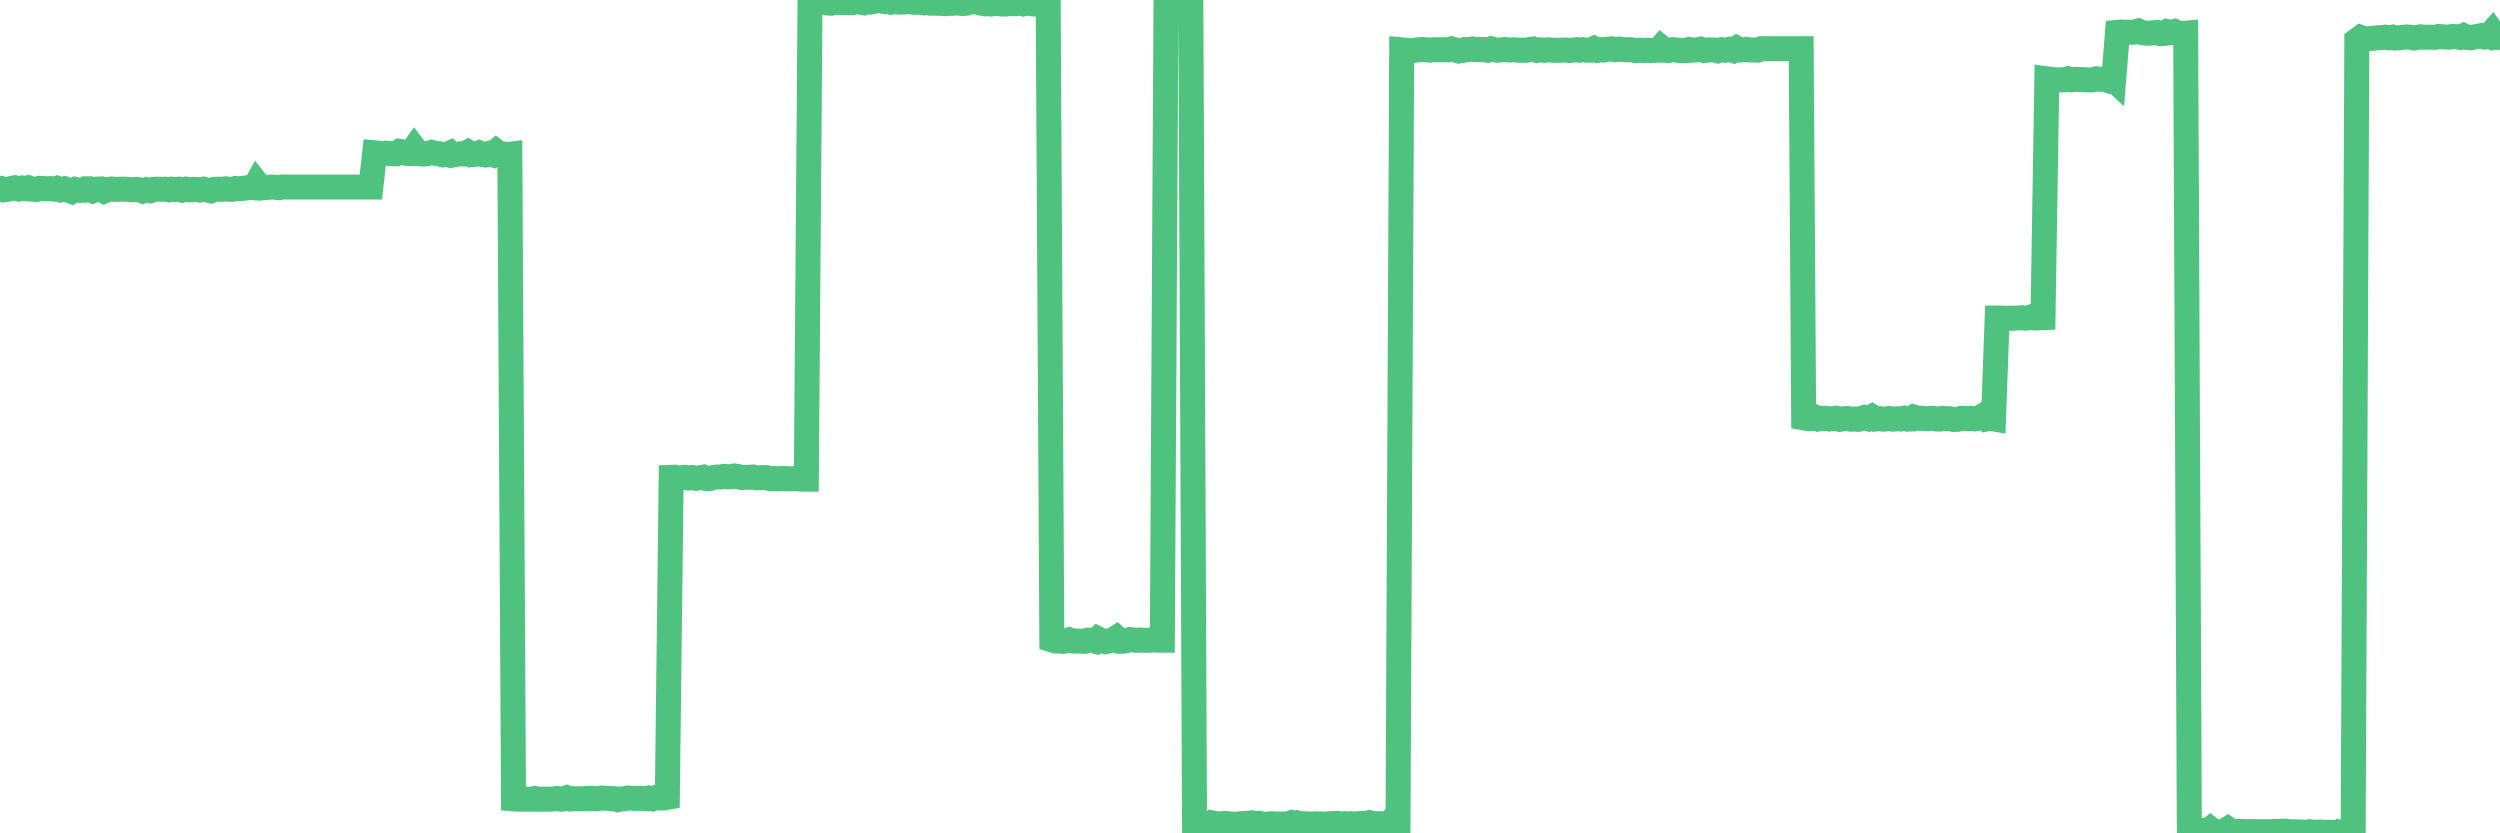 <?xml version="1.0"?><svg width="150px" height="50px" xmlns="http://www.w3.org/2000/svg" xmlns:xlink="http://www.w3.org/1999/xlink"> <polyline fill="none" stroke="#4fc280" stroke-width="1.5px" stroke-linecap="round" stroke-miterlimit="5" points="0.00,11.29 0.22,11.39 0.45,11.36 0.67,11.31 0.89,11.27 1.12,11.34 1.34,11.28 1.56,11.32 1.71,11.27 1.94,11.35 2.16,11.37 2.38,11.30 2.60,11.31 2.83,11.33 3.05,11.32 3.27,11.35 3.42,11.30 3.65,11.39 3.87,11.33 4.09,11.41 4.32,11.49 4.54,11.37 4.76,11.42 4.99,11.42 5.14,11.33 5.36,11.33 5.58,11.44 5.81,11.35 6.03,11.34 6.25,11.46 6.48,11.36 6.70,11.34 6.85,11.36 7.07,11.36 7.29,11.35 7.52,11.35 7.74,11.37 7.96,11.39 8.19,11.36 8.41,11.40 8.56,11.46 8.78,11.38 9.01,11.44 9.23,11.36 9.45,11.35 9.68,11.36 9.90,11.35 10.12,11.39 10.27,11.35 10.49,11.37 10.72,11.35 10.94,11.41 11.16,11.35 11.39,11.39 11.61,11.36 11.83,11.37 11.98,11.40 12.21,11.35 12.43,11.40 12.65,11.45 12.88,11.36 13.10,11.35 13.32,11.36 13.55,11.33 13.69,11.35 13.92,11.36 14.14,11.31 14.36,11.32 14.59,11.30 14.81,11.27 15.03,11.24 15.26,11.26 15.41,10.99 15.63,11.27 15.85,11.26 16.08,11.24 16.30,11.22 16.52,11.24 16.75,11.26 16.90,11.22 17.12,11.22 17.34,11.22 17.56,11.22 17.79,11.22 18.01,11.22 18.23,11.22 18.46,11.22 18.61,11.22 18.83,11.22 19.05,11.22 19.28,11.22 19.50,11.22 19.72,11.22 19.95,11.22 20.17,11.22 20.32,11.22 20.54,11.22 20.77,11.22 20.99,11.22 21.21,11.22 21.44,11.22 21.66,11.22 21.88,11.22 22.03,11.22 22.25,11.22 22.48,9.17 22.70,9.19 22.92,9.25 23.15,9.19 23.37,9.21 23.59,9.23 23.74,9.23 23.97,9.08 24.19,9.11 24.41,9.20 24.64,9.21 24.86,8.90 25.08,9.19 25.31,9.24 25.45,9.24 25.68,9.21 25.90,9.14 26.12,9.20 26.35,9.22 26.57,9.29 26.79,9.27 27.02,9.17 27.17,9.30 27.39,9.26 27.61,9.23 27.84,9.24 28.06,9.13 28.28,9.28 28.51,9.26 28.73,9.18 28.88,9.26 29.10,9.29 29.32,9.21 29.55,9.28 29.77,9.09 29.99,9.26 30.22,9.24 30.44,9.28 30.59,9.26 30.81,47.93 31.04,47.95 31.26,47.95 31.48,47.95 31.71,47.95 31.93,47.95 32.08,47.91 32.30,47.96 32.52,47.95 32.75,47.95 32.97,47.95 33.19,47.94 33.42,47.91 33.64,47.95 33.79,47.94 34.01,47.86 34.24,47.94 34.46,47.92 34.68,47.93 34.91,47.93 35.13,47.91 35.35,47.91 35.50,47.90 35.73,47.93 35.95,47.90 36.17,47.88 36.40,47.90 36.62,47.91 36.84,47.92 37.06,47.98 37.21,47.94 37.44,47.93 37.66,47.88 37.88,47.89 38.11,47.91 38.33,47.89 38.55,47.90 38.78,47.92 38.93,47.88 39.15,47.93 39.37,47.85 39.60,47.88 39.82,47.88 40.04,47.84 40.27,28.64 40.49,28.63 40.64,28.68 40.86,28.67 41.08,28.64 41.31,28.68 41.53,28.65 41.75,28.70 41.98,28.66 42.20,28.63 42.35,28.70 42.57,28.72 42.80,28.65 43.02,28.62 43.24,28.62 43.47,28.58 43.69,28.61 43.91,28.60 44.06,28.56 44.28,28.59 44.51,28.65 44.73,28.64 44.95,28.64 45.18,28.62 45.40,28.67 45.62,28.66 45.77,28.65 46.00,28.66 46.22,28.72 46.44,28.71 46.67,28.73 46.89,28.71 47.11,28.71 47.34,28.73 47.48,28.73 47.71,28.71 47.93,28.74 48.15,28.75 48.38,28.75 48.60,0.20 48.82,0.15 48.97,0.14 49.20,0.12 49.42,0.11 49.64,0.18 49.87,0.19 50.09,0.12 50.31,0.15 50.54,0.15 50.69,0.14 50.91,0.16 51.13,0.16 51.36,0.07 51.58,0.12 51.80,0.16 52.02,0.04 52.25,0.12 52.40,0.09 52.62,0.05 52.84,0.05 53.07,0.09 53.29,0.00 53.51,0.12 53.74,0.07 53.96,0.13 54.11,0.13 54.33,0.11 54.56,0.06 54.78,0.13 55.00,0.14 55.23,0.12 55.45,0.17 55.67,0.14 55.82,0.19 56.04,0.19 56.27,0.20 56.49,0.20 56.71,0.22 56.94,0.20 57.16,0.20 57.38,0.17 57.53,0.19 57.76,0.21 57.98,0.19 58.20,0.11 58.43,0.11 58.65,0.13 58.87,0.19 59.10,0.23 59.24,0.22 59.47,0.24 59.69,0.20 59.91,0.22 60.14,0.24 60.36,0.24 60.58,0.19 60.81,0.22 60.96,0.22 61.18,0.16 61.40,0.23 61.63,0.17 61.85,0.22 62.07,0.24 62.30,0.21 62.52,0.25 62.67,0.21 62.89,0.20 63.11,38.39 63.34,38.46 63.56,38.46 63.78,38.48 64.01,38.44 64.16,38.39 64.38,38.46 64.60,38.46 64.83,38.47 65.05,38.48 65.27,38.41 65.50,38.41 65.72,38.47 65.87,38.33 66.09,38.44 66.32,38.50 66.54,38.45 66.76,38.40 66.98,38.26 67.21,38.47 67.43,38.47 67.58,38.44 67.80,38.37 68.03,38.40 68.25,38.42 68.47,38.40 68.70,38.42 68.92,38.42 69.14,38.38 69.29,38.40 69.52,38.41 69.74,38.41 69.96,0.19 70.19,0.17 70.41,0.16 70.63,0.19 70.86,0.21 71.00,0.17 71.23,0.09 71.45,0.13 71.67,49.38 71.90,49.39 72.12,49.42 72.34,49.45 72.57,49.48 72.72,49.37 72.94,49.41 73.16,49.45 73.39,49.41 73.61,49.41 73.83,49.44 74.06,49.45 74.28,49.45 74.43,49.42 74.65,49.41 74.87,49.40 75.10,49.37 75.32,49.42 75.54,49.40 75.77,49.45 75.99,49.46 76.14,49.44 76.36,49.42 76.59,49.44 76.81,49.44 77.03,49.44 77.26,49.43 77.48,49.36 77.70,49.44 77.85,49.38 78.07,49.44 78.30,49.42 78.52,49.44 78.74,49.44 78.97,49.43 79.19,49.43 79.41,49.45 79.56,49.44 79.79,49.42 80.01,49.41 80.23,49.40 80.46,49.44 80.68,49.42 80.90,49.45 81.05,49.42 81.27,49.45 81.50,49.42 81.72,49.40 81.94,49.40 82.17,49.36 82.39,49.42 82.61,49.42 82.76,49.42 82.99,49.42 83.21,49.43 83.43,49.27 83.66,49.39 83.88,49.43 84.10,2.99 84.33,3.01 84.48,3.02 84.70,3.05 84.92,3.01 85.15,2.98 85.37,2.97 85.59,2.99 85.82,3.01 86.04,2.98 86.19,2.98 86.41,2.99 86.63,2.98 86.86,2.99 87.08,2.93 87.30,2.99 87.53,3.06 87.75,3.03 87.90,2.97 88.12,2.97 88.35,2.94 88.57,2.98 88.79,2.97 89.02,2.97 89.24,3.01 89.46,2.93 89.61,2.97 89.83,3.01 90.06,3.00 90.28,2.97 90.50,3.00 90.73,2.99 90.95,2.99 91.17,3.02 91.32,3.01 91.55,3.02 91.77,2.97 91.99,2.94 92.22,3.02 92.44,2.99 92.66,3.02 92.89,2.99 93.03,3.00 93.26,3.02 93.48,3.02 93.70,3.01 93.93,3.00 94.15,3.03 94.37,3.01 94.60,2.98 94.75,3.01 94.97,2.98 95.19,3.01 95.42,3.01 95.64,2.91 95.86,3.02 96.09,2.98 96.23,3.00 96.46,2.95 96.68,2.93 96.90,2.98 97.13,2.94 97.35,2.97 97.57,2.99 97.80,2.98 97.95,3.00 98.17,3.04 98.39,3.01 98.62,3.03 98.84,3.01 99.06,3.04 99.29,3.02 99.51,3.01 99.66,2.84 99.88,3.02 100.11,3.03 100.33,2.98 100.55,2.99 100.78,3.04 101.00,3.02 101.22,3.03 101.37,2.97 101.59,3.01 101.82,2.99 102.04,2.95 102.26,3.03 102.49,3.00 102.71,2.99 102.93,3.01 103.08,3.05 103.31,2.98 103.53,3.01 103.75,2.96 103.98,3.03 104.20,2.89 104.42,3.00 104.65,2.99 104.79,2.96 105.02,3.00 105.24,3.00 105.46,3.01 105.69,2.92 105.91,2.92 106.13,2.92 106.36,2.92 106.51,2.92 106.73,2.92 106.95,2.92 107.18,2.92 107.40,2.92 107.62,2.92 107.85,2.92 108.07,2.92 108.22,25.07 108.44,25.11 108.66,25.11 108.89,25.03 109.11,25.14 109.33,25.11 109.56,25.10 109.78,25.14 109.93,25.12 110.15,25.09 110.38,25.16 110.60,25.12 110.82,25.11 111.05,25.15 111.27,25.14 111.49,25.16 111.64,25.12 111.86,25.05 112.09,25.12 112.31,25.00 112.53,25.14 112.76,25.12 112.98,25.15 113.13,25.14 113.35,25.11 113.58,25.15 113.80,25.13 114.02,25.14 114.25,25.09 114.47,25.15 114.69,25.14 114.84,25.03 115.07,25.10 115.29,25.09 115.51,25.12 115.73,25.11 115.96,25.10 116.18,25.14 116.40,25.14 116.55,25.10 116.78,25.12 117.00,25.12 117.22,25.17 117.45,25.16 117.67,25.10 117.89,25.10 118.12,25.12 118.27,25.10 118.49,25.13 118.71,25.09 118.94,24.96 119.16,25.14 119.38,25.09 119.61,25.13 119.83,19.08 119.98,19.08 120.20,19.09 120.42,19.11 120.65,19.09 120.87,19.09 121.09,19.08 121.32,19.06 121.54,19.09 121.69,19.07 121.91,19.00 122.14,19.08 122.36,19.07 122.58,19.06 122.81,4.73 123.03,4.76 123.25,4.78 123.40,4.81 123.62,4.79 123.85,4.79 124.07,4.73 124.29,4.79 124.52,4.76 124.74,4.77 124.96,4.78 125.11,4.78 125.34,4.80 125.56,4.79 125.78,4.73 126.01,4.76 126.23,4.75 126.45,4.82 126.68,4.65 126.82,4.78 127.05,1.94 127.27,1.92 127.49,1.94 127.72,1.93 127.94,1.94 128.16,1.91 128.31,1.86 128.54,1.96 128.76,1.99 128.98,1.99 129.21,1.97 129.43,1.95 129.65,2.02 129.88,2.00 130.03,1.90 130.25,1.95 130.47,1.89 130.69,2.00 130.92,2.01 131.14,1.99 131.36,49.85 131.59,49.85 131.74,49.86 131.96,49.79 132.18,49.83 132.41,49.92 132.63,49.74 132.85,49.91 133.08,49.90 133.30,49.93 133.45,49.88 133.67,49.74 133.90,49.90 134.12,49.90 134.34,49.88 134.57,49.89 134.79,49.90 135.01,49.90 135.16,49.89 135.38,49.90 135.61,49.90 135.83,49.90 136.05,49.91 136.28,49.90 136.50,49.88 136.72,49.90 136.87,49.87 137.10,49.87 137.32,49.90 137.54,49.91 137.77,49.91 137.99,49.92 138.21,49.93 138.44,49.94 138.58,49.90 138.81,49.94 139.03,49.93 139.25,49.92 139.48,49.95 139.70,49.93 139.92,49.94 140.15,49.97 140.30,49.91 140.52,49.96 140.74,49.96 140.97,50.00 141.19,49.96 141.41,2.42 141.64,2.25 141.86,2.33 142.01,2.33 142.23,2.31 142.45,2.29 142.68,2.26 142.90,2.26 143.12,2.23 143.35,2.27 143.57,2.23 143.72,2.28 143.94,2.26 144.17,2.24 144.39,2.22 144.61,2.23 144.84,2.28 145.06,2.24 145.21,2.21 145.43,2.23 145.65,2.23 145.88,2.23 146.10,2.24 146.32,2.19 146.55,2.21 146.77,2.22 146.92,2.23 147.14,2.19 147.37,2.20 147.59,2.24 147.81,2.14 148.04,2.25 148.26,2.27 148.48,2.21 148.63,2.19 148.86,2.14 149.08,2.22 149.30,2.19 149.53,1.93 149.75,2.25 150.00,2.23 "/></svg>